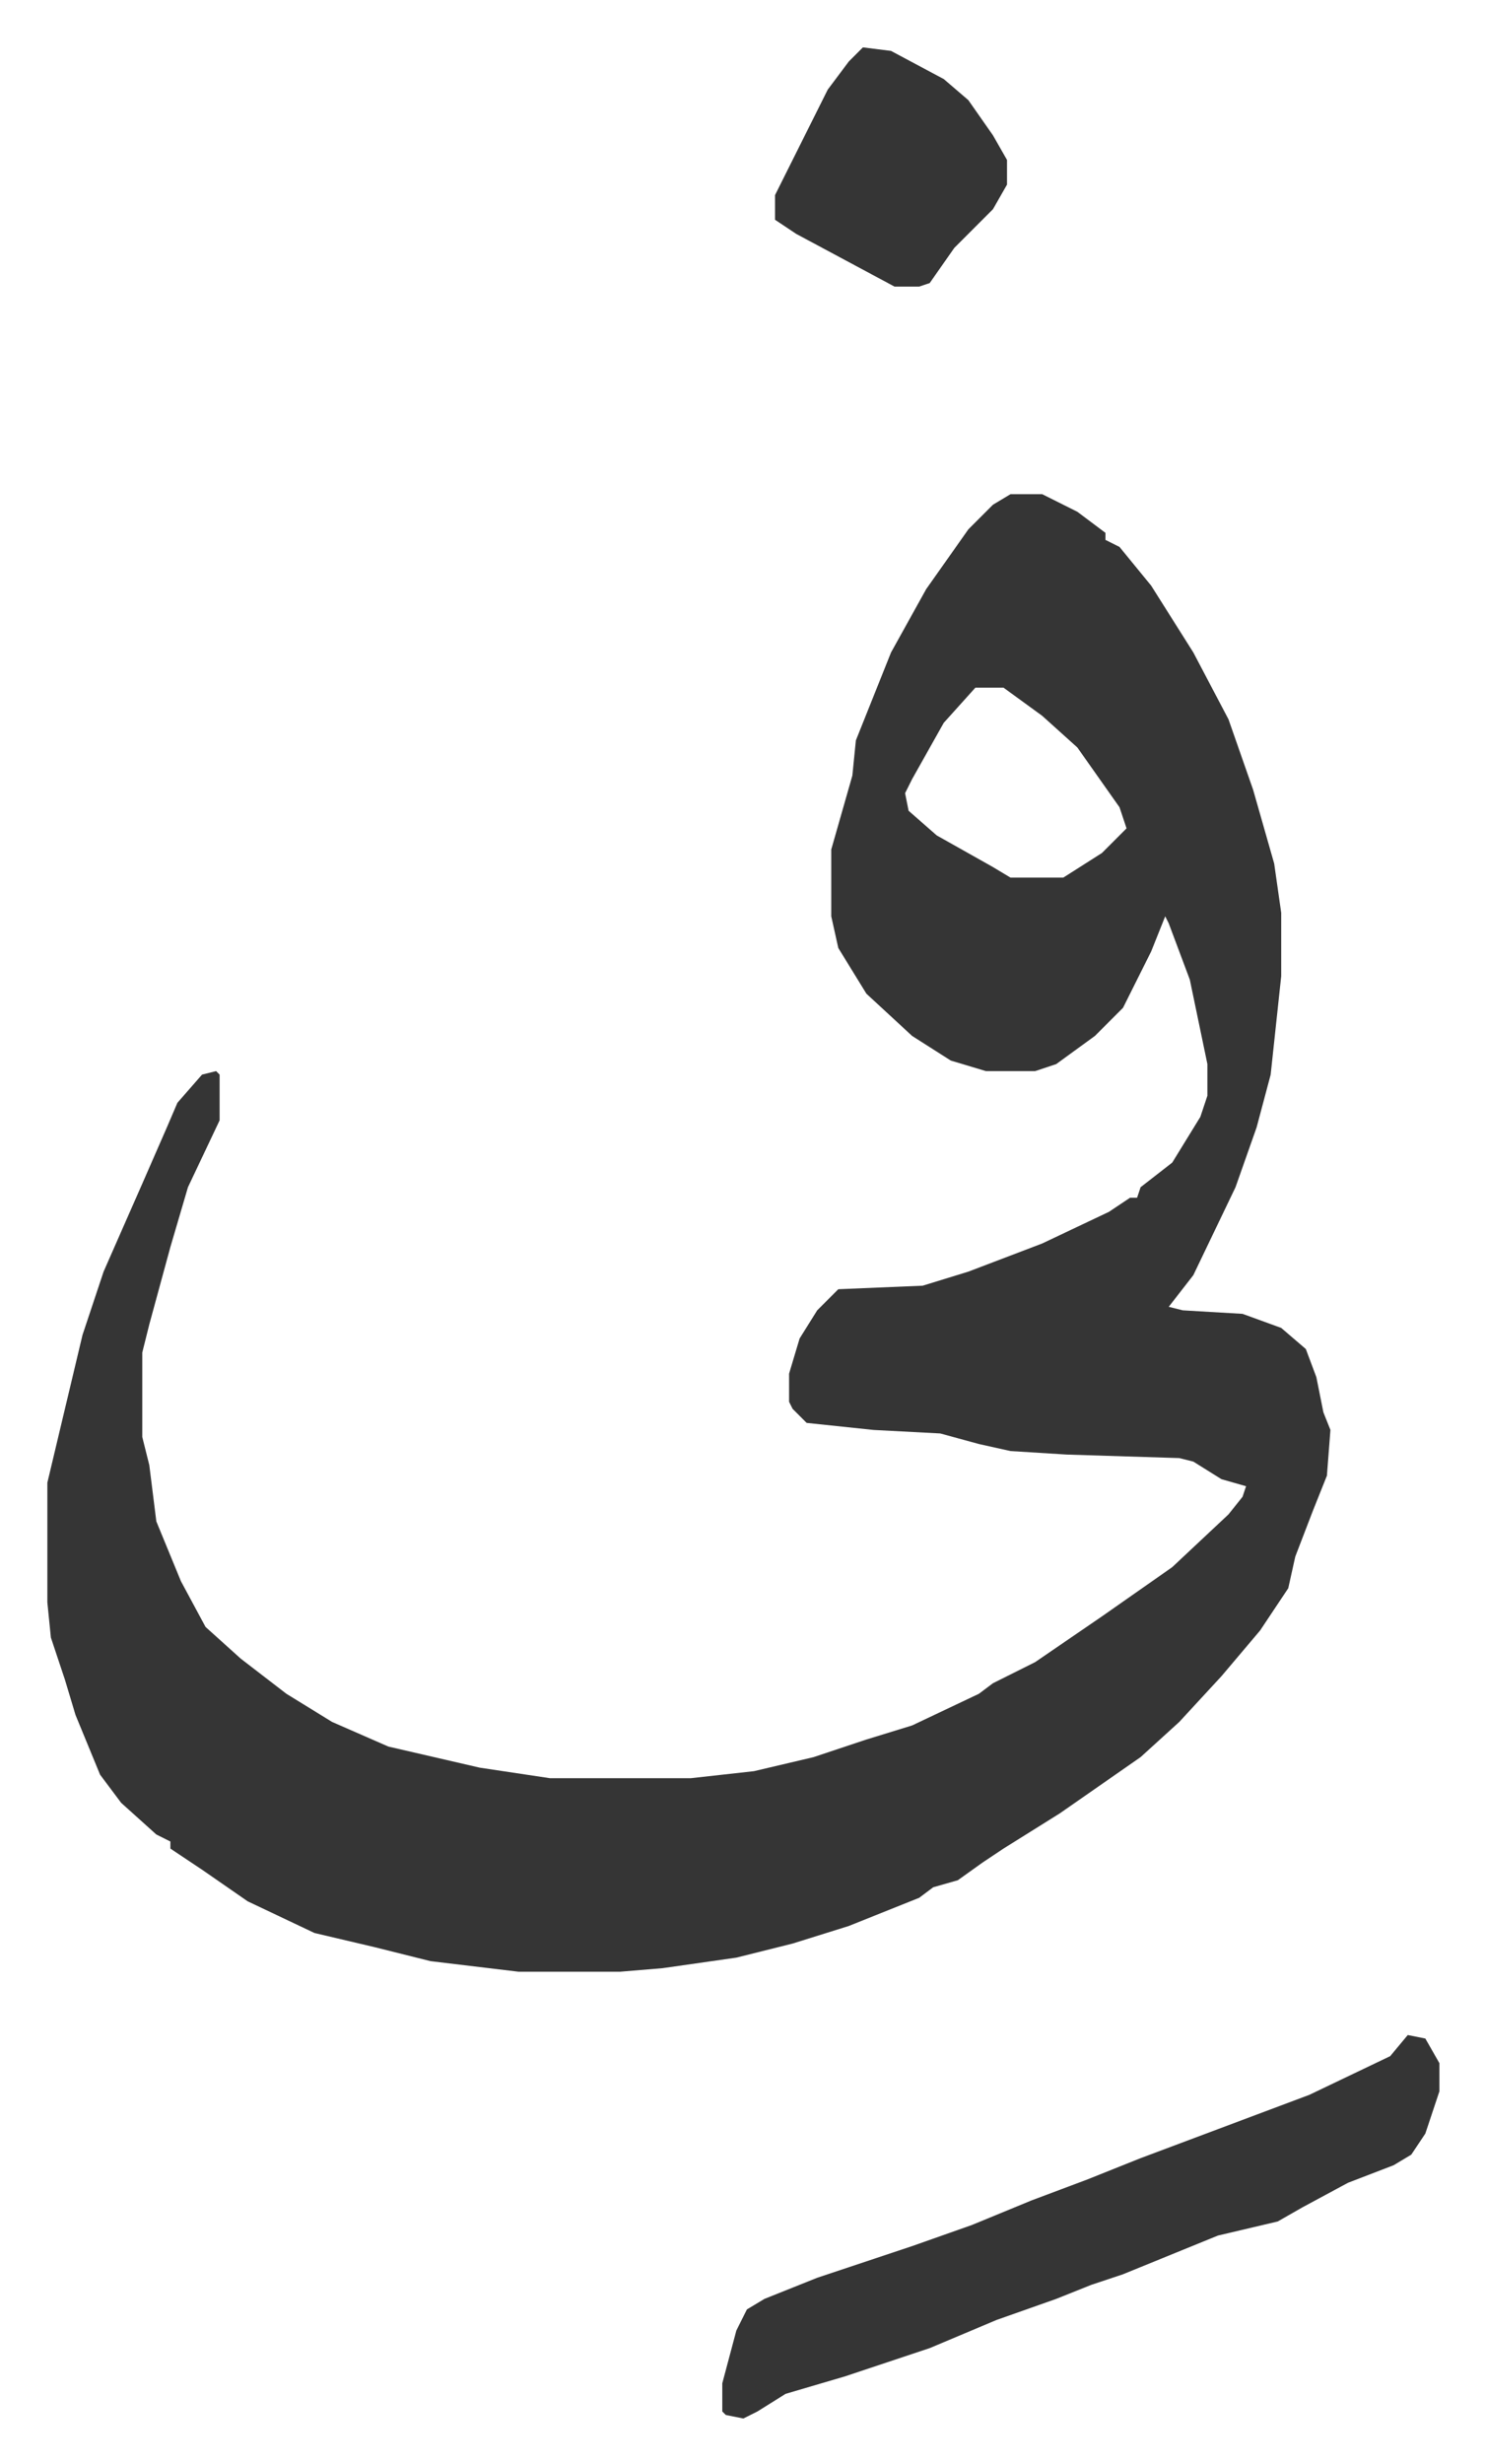 <svg xmlns="http://www.w3.org/2000/svg" role="img" viewBox="-13.47 505.53 422.44 700.44"><path fill="#353535" id="rule_normal" d="M274 646h9l10 5 8 6v2l4 2 9 11 12 19 10 19 7 20 6 21 2 14v18l-3 28-4 15-6 17-12 25-7 9 4 1 17 1 11 4 7 6 3 8 2 10 2 5-1 13-4 10-5 13-2 9-8 12-11 13-12 13-11 10-23 16-16 10-6 4-7 5-7 2-4 3-20 8-16 5-16 4-21 3-12 1h-29l-25-3-16-4-17-4-19-9-13-9-9-6v-2l-4-2-10-9-6-8-7-17-3-10-4-12-1-10v-34l5-21 5-21 6-18 11-25 7-16 3-7 7-8 4-1 1 1v13l-9 19-5 17-6 22-2 8v24l2 8 2 16 7 17 7 13 10 9 13 10 13 8 16 7 26 6 20 3h40l18-2 17-4 15-5 13-4 19-9 4-3 12-6 19-13 20-14 16-15 4-5 1-3-7-2-8-5-4-1-32-1-16-1-9-2-11-3-19-1-19-2-4-4-1-2v-8l3-10 5-8 6-6 24-1 13-4 21-8 19-9 6-4h2l1-3 9-7 8-13 2-6v-9l-5-24-6-16-1-2-4 10-8 16-8 8-11 8-6 2h-14l-10-3-11-7-13-12-8-13-2-9v-19l6-21 1-10 10-25 10-18 12-17 7-7zm-10 55l-9 10-9 16-2 4 1 5 8 7 16 9 5 3h15l11-7 7-7-2-6-12-17-10-9-11-8zm123 383l5 1 4 7v8l-4 12-4 6-5 3-13 5-13 7-7 4-17 4-27 11-9 3-10 4-17 6-19 8-24 8-17 5-8 5-4 2-5-1-1-1v-8l4-15 3-6 5-3 15-6 27-9 17-6 17-7 16-6 15-6 16-6 32-12 23-11zM232 519l8 1 15 8 7 6 7 10 4 7v7l-4 7-11 11-7 10-3 1h-7l-28-15-6-4v-7l7-14 8-16 6-8z"/></svg>
